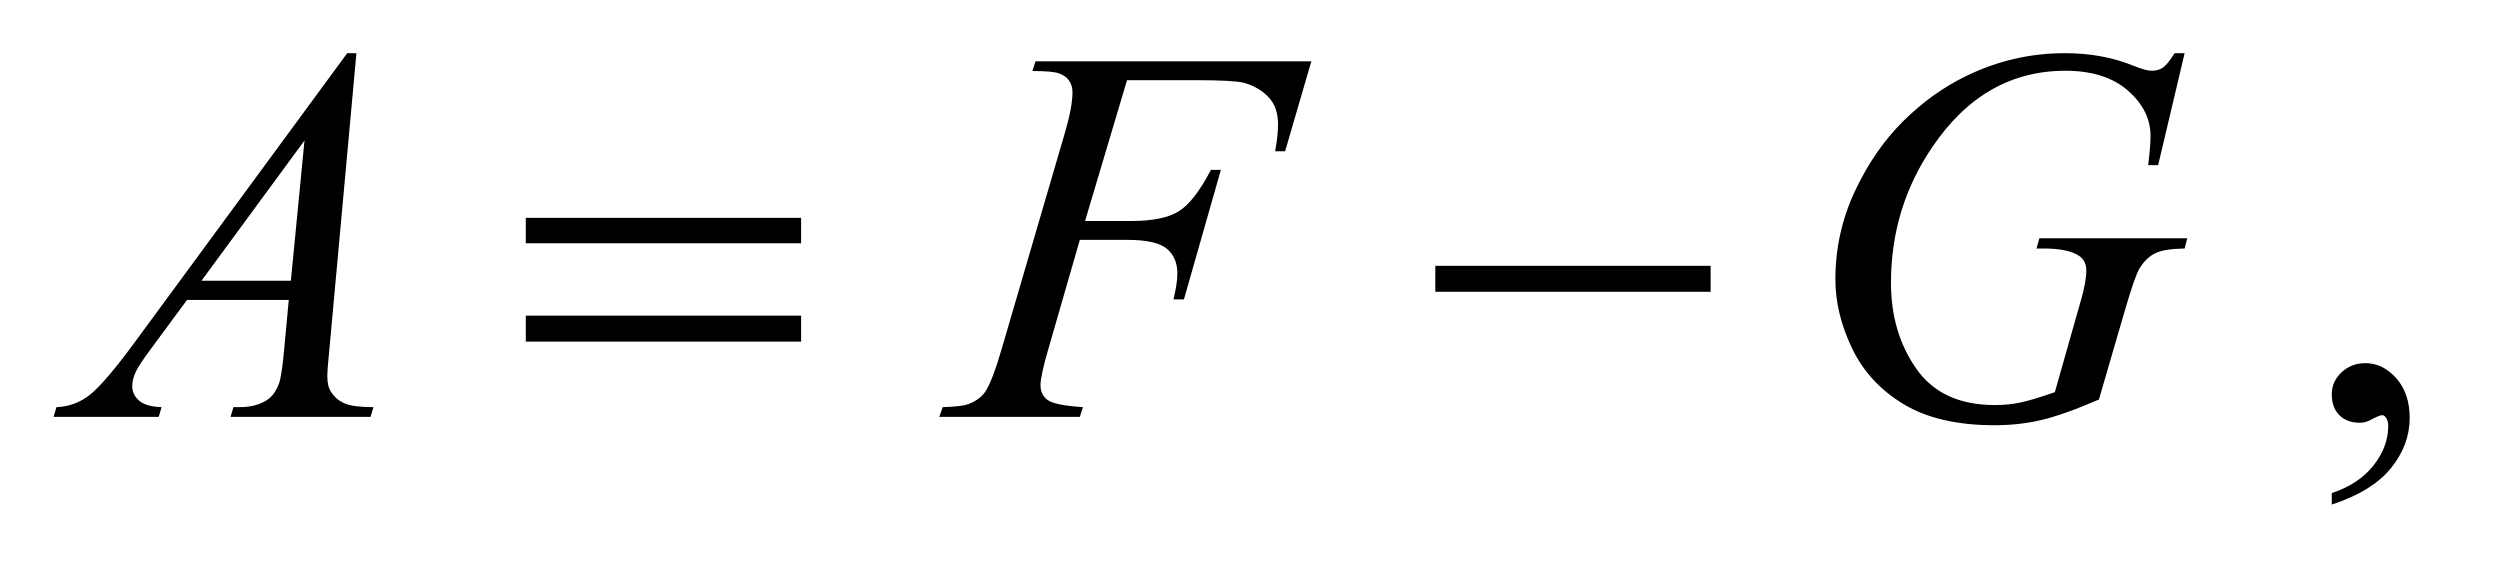 <?xml version="1.0" encoding="UTF-8"?>
<!DOCTYPE svg PUBLIC '-//W3C//DTD SVG 1.0//EN'
          'http://www.w3.org/TR/2001/REC-SVG-20010904/DTD/svg10.dtd'>
<svg stroke-dasharray="none" shape-rendering="auto" xmlns="http://www.w3.org/2000/svg" font-family="'Dialog'" text-rendering="auto" width="73" fill-opacity="1" color-interpolation="auto" color-rendering="auto" preserveAspectRatio="xMidYMid meet" font-size="12px" viewBox="0 0 73 17" fill="black" xmlns:xlink="http://www.w3.org/1999/xlink" stroke="black" image-rendering="auto" stroke-miterlimit="10" stroke-linecap="square" stroke-linejoin="miter" font-style="normal" stroke-width="1" height="17" stroke-dashoffset="0" font-weight="normal" stroke-opacity="1"
><!--Generated by the Batik Graphics2D SVG Generator--><defs id="genericDefs"
  /><g
  ><defs id="defs1"
    ><clipPath clipPathUnits="userSpaceOnUse" id="clipPath1"
      ><path d="M1.133 1.231 L47.075 1.231 L47.075 11.682 L1.133 11.682 L1.133 1.231 Z"
      /></clipPath
      ><clipPath clipPathUnits="userSpaceOnUse" id="clipPath2"
      ><path d="M36.324 39.332 L36.324 373.23 L1508.801 373.23 L1508.801 39.332 Z"
      /></clipPath
    ></defs
    ><g transform="scale(1.576,1.576) translate(-1.133,-1.231) matrix(0.031,0,0,0.031,0,0)"
    ><path d="M1430.188 341.281 L1430.188 334.406 Q1446.281 329.094 1455.109 317.922 Q1463.938 306.75 1463.938 294.25 Q1463.938 291.281 1462.531 289.25 Q1461.438 287.844 1460.344 287.844 Q1458.625 287.844 1452.844 290.969 Q1450.031 292.375 1446.906 292.375 Q1439.25 292.375 1434.719 287.844 Q1430.188 283.312 1430.188 275.344 Q1430.188 267.688 1436.047 262.219 Q1441.906 256.75 1450.344 256.75 Q1460.656 256.75 1468.703 265.734 Q1476.75 274.719 1476.75 289.562 Q1476.75 305.656 1465.578 319.484 Q1454.406 333.312 1430.188 341.281 Z" stroke="none" clip-path="url(#clipPath2)"
    /></g
    ><g transform="matrix(0.049,0,0,0.049,-1.786,-1.94)"
    ><path d="M248.844 71.281 L232.75 247.531 Q231.5 259.875 231.5 263.781 Q231.5 270.031 233.844 273.312 Q236.812 277.844 241.891 280.031 Q246.969 282.219 259 282.219 L257.281 288 L173.844 288 L175.562 282.219 L179.156 282.219 Q189.312 282.219 195.719 277.844 Q200.25 274.875 202.75 268 Q204.469 263.156 206.031 245.188 L208.531 218.312 L147.906 218.312 L126.344 247.531 Q119 257.375 117.125 261.672 Q115.25 265.969 115.25 269.719 Q115.25 274.719 119.312 278.312 Q123.375 281.906 132.75 282.219 L131.031 288 L68.375 288 L70.094 282.219 Q81.656 281.75 90.484 274.484 Q99.312 267.219 116.812 243.469 L243.375 71.281 L248.844 71.281 ZM217.906 123.312 L156.5 206.906 L209.781 206.906 L217.906 123.312 ZM708.062 87.375 L683.062 171.281 L710.875 171.281 Q729.625 171.281 738.922 165.5 Q748.219 159.719 758.062 140.812 L764 140.812 L741.969 218 L735.719 218 Q738.062 208.625 738.062 202.531 Q738.062 193 731.734 187.766 Q725.406 182.531 708.062 182.531 L679.938 182.531 L661.5 246.438 Q656.5 263.469 656.5 269.094 Q656.5 274.875 660.797 278 Q665.094 281.125 681.812 282.219 L679.938 288 L596.188 288 L598.219 282.219 Q610.406 281.906 614.469 280.031 Q620.719 277.375 623.688 272.844 Q627.906 266.438 633.688 246.438 L671.031 118.781 Q675.562 103.312 675.562 94.562 Q675.562 90.5 673.531 87.609 Q671.5 84.719 667.516 83.312 Q663.531 81.906 651.656 81.906 L653.531 76.125 L817.906 76.125 L802.281 129.719 L796.344 129.719 Q798.062 120.031 798.062 113.781 Q798.062 103.469 792.359 97.453 Q786.656 91.438 777.75 88.938 Q771.5 87.375 749.781 87.375 L708.062 87.375 ZM1338.312 71.281 L1322.531 138 L1316.594 138 Q1318 126.281 1318 120.656 Q1318 105.344 1304.484 93.547 Q1290.969 81.75 1267.219 81.75 Q1218.625 81.75 1187.844 127.375 Q1163.312 163.469 1163.312 208.156 Q1163.312 237.844 1178.469 259.406 Q1193.625 280.969 1225.188 280.969 Q1233 280.969 1239.953 279.562 Q1246.906 278.156 1260.969 273.312 L1276.438 218.781 Q1279.719 207.531 1279.719 200.812 Q1279.719 195.188 1275.656 192.219 Q1269.094 187.688 1254.406 187.688 L1250.031 187.688 L1251.75 181.594 L1339.875 181.594 L1338.312 187.688 Q1326.281 187.844 1320.812 190.5 Q1315.344 193.156 1311.438 199.562 Q1308.781 203.781 1302.844 224.094 L1287.219 277.688 Q1265.812 286.906 1252.688 289.953 Q1239.562 293 1225.031 293 Q1191.594 293 1170.812 280.422 Q1150.031 267.844 1140.109 247.141 Q1130.188 226.438 1130.188 205.969 Q1130.188 178.469 1141.75 153.703 Q1153.312 128.938 1170.578 111.828 Q1187.844 94.719 1208.156 84.875 Q1236.125 71.281 1266.906 71.281 Q1289.562 71.281 1307.844 78.781 Q1315.188 81.75 1318.625 81.75 Q1322.531 81.75 1325.266 79.953 Q1328 78.156 1332.375 71.281 L1338.312 71.281 Z" stroke="none" clip-path="url(#clipPath2)"
    /></g
    ><g transform="matrix(0.049,0,0,0.049,-1.786,-1.94)"
    ><path d="M349.781 169.406 L513.844 169.406 L513.844 184.562 L349.781 184.562 L349.781 169.406 ZM349.781 227.688 L513.844 227.688 L513.844 243.156 L349.781 243.156 L349.781 227.688 ZM891.781 198 L1055.844 198 L1055.844 213.469 L891.781 213.469 L891.781 198 Z" stroke="none" clip-path="url(#clipPath2)"
    /></g
  ></g
></svg
>
